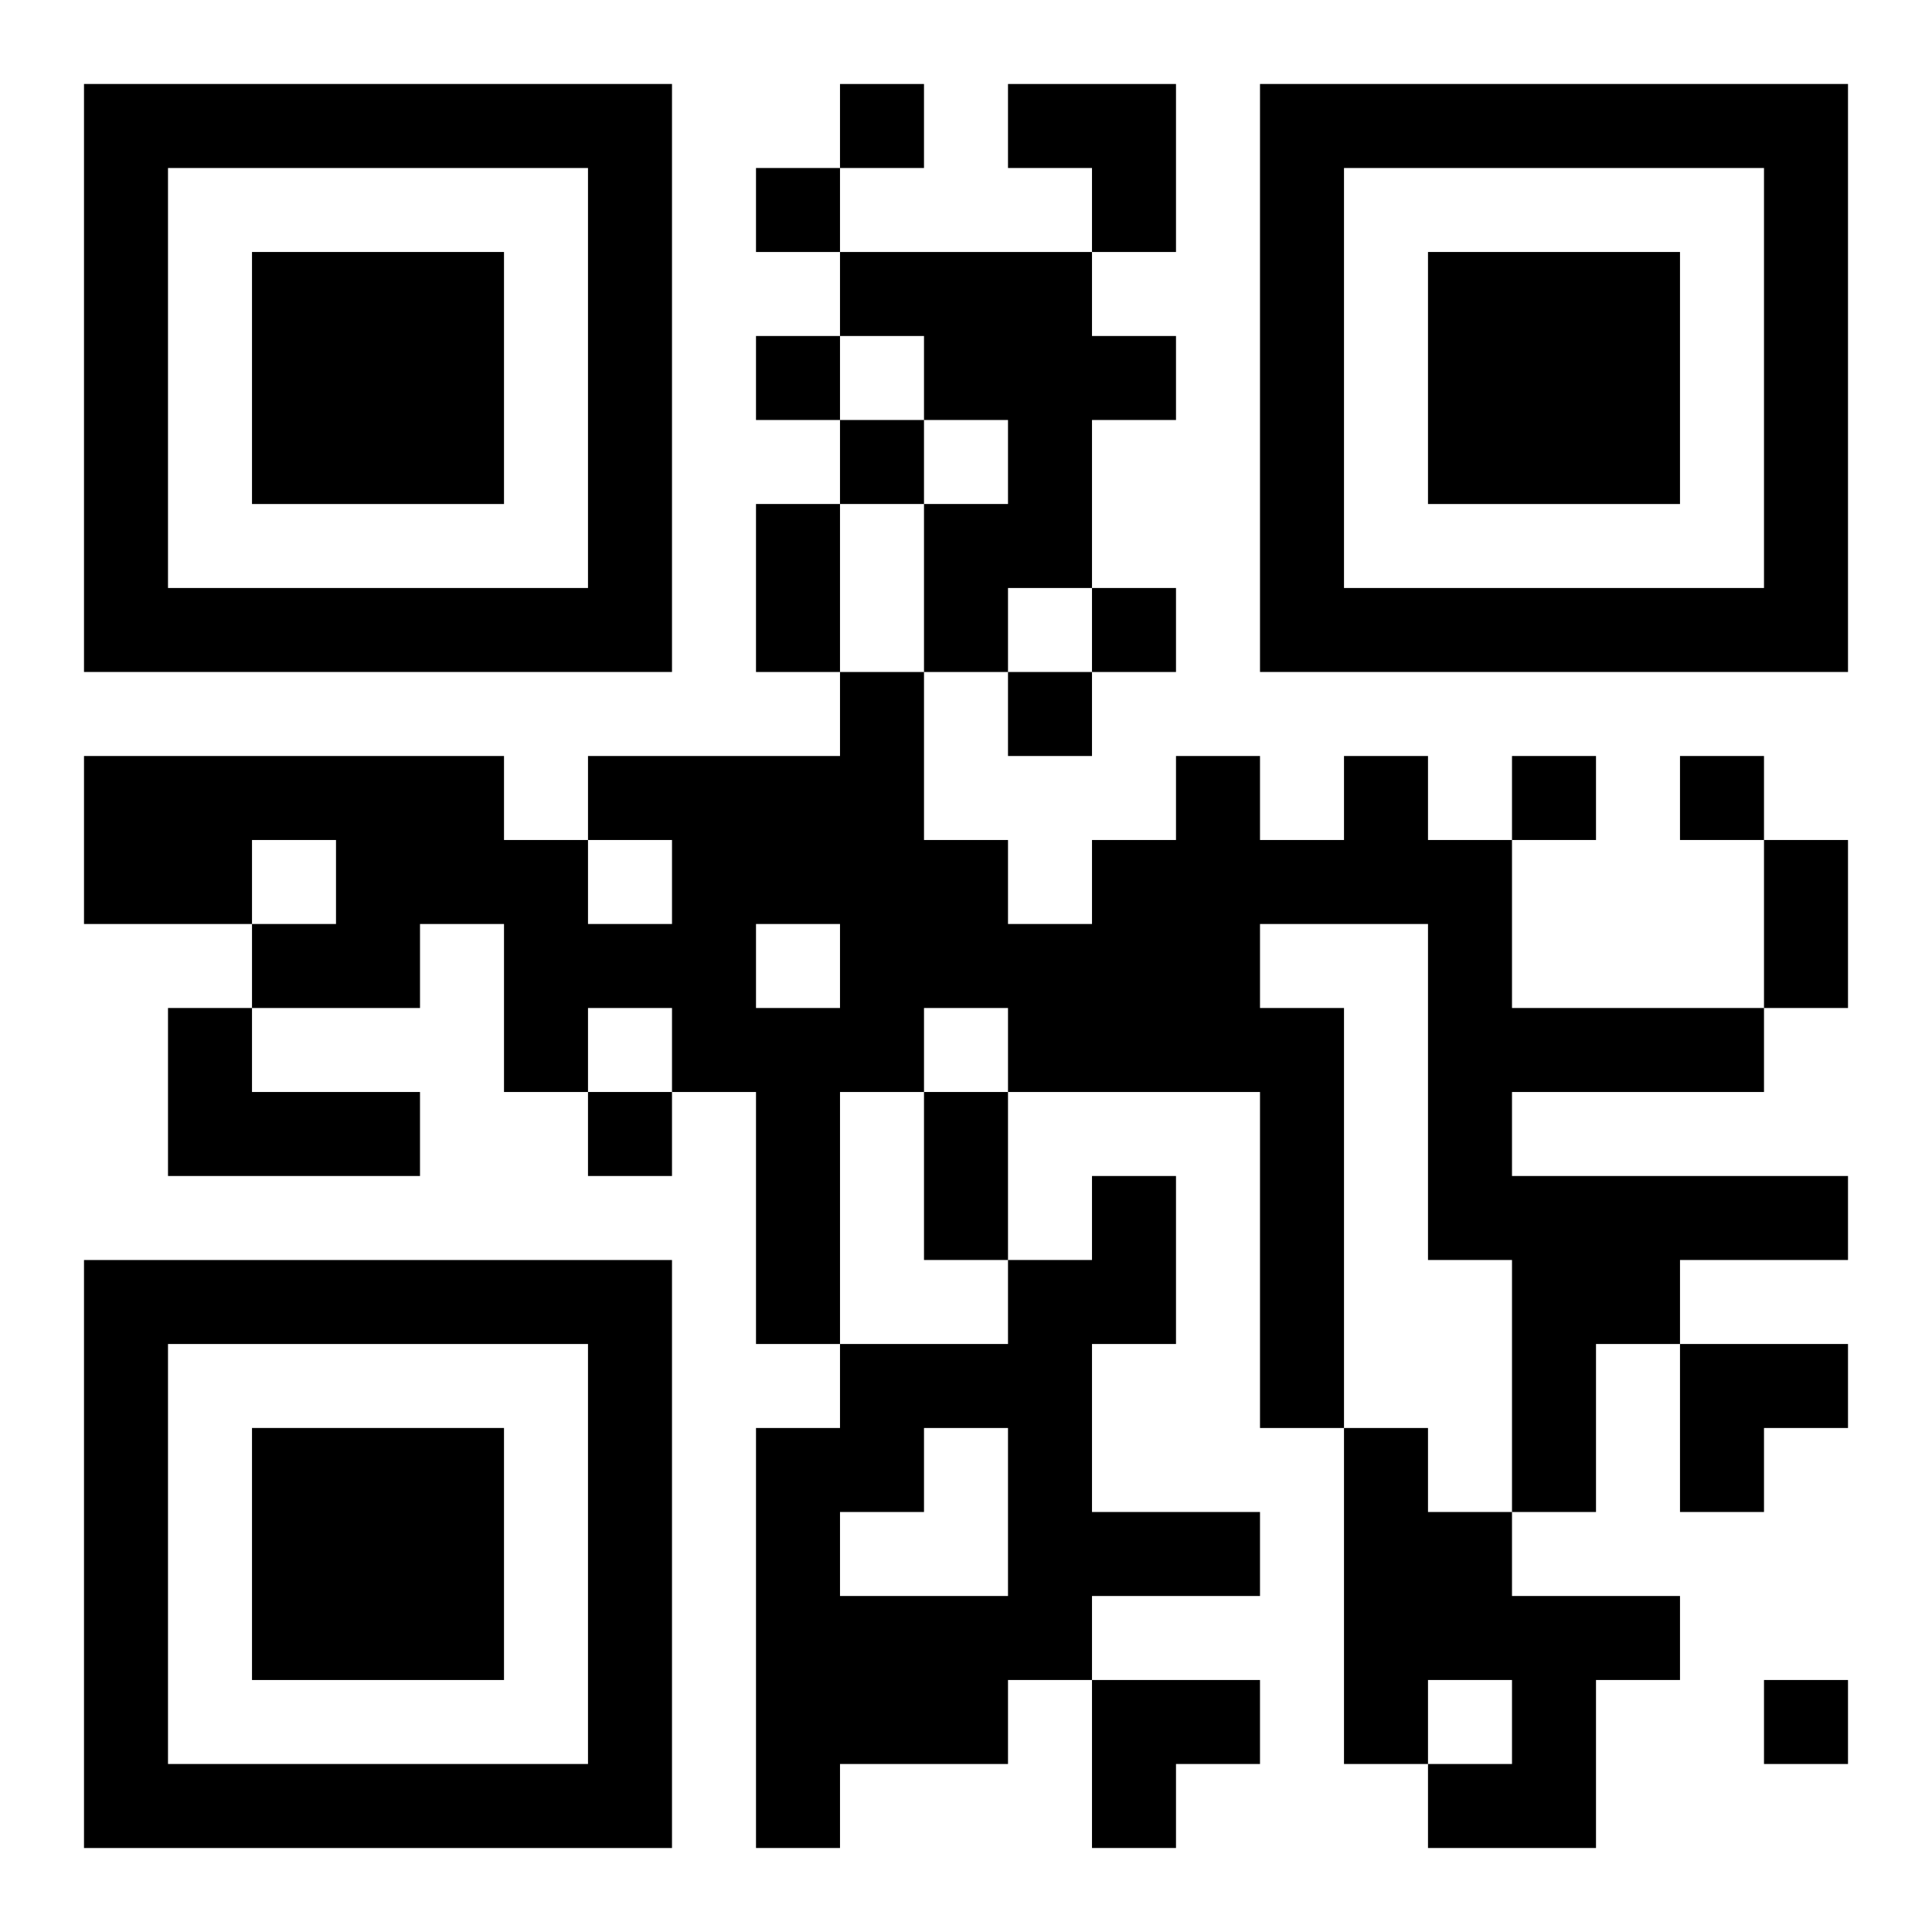 <?xml version="1.0" encoding="UTF-8"?>
<svg width="250" height="250" baseProfile="full" version="1.1" viewBox="-1 -1 23 23" xmlns="http://www.w3.org/2000/svg" xmlns:xlink="http://www.w3.org/1999/xlink"><symbol id="a"><path d="m0 7v7h7v-7h-7zm1 1h5v5h-5v-5zm1 1v3h3v-3h-3z"/></symbol><use y="-7" xlink:href="#a"/><use y="7" xlink:href="#a"/><use x="14" y="-7" xlink:href="#a"/><path d="m9 2h3v1h1v1h-1v2h-1v1h-1v-2h1v-1h-1v-1h-1v-1m6 6h1v1h1v2h3v1h-3v1h4v1h-2v1h-1v2h-1v-3h-1v-4h-2v1h1v5h-1v-4h-3v-1h-1v1h-1v3h-1v-3h-1v-1h-1v1h-1v-2h-1v1h-2v-1h1v-1h-1v1h-2v-2h5v1h1v1h1v-1h-1v-1h3v-1h1v2h1v1h1v-1h1v-1h1v1h1v-1m-7 2v1h1v-1h-1m-7 1h1v1h2v1h-3v-2m11 2h1v2h-1v2h2v1h-2v1h-1v1h-2v1h-1v-5h1v-1h2v-1h1v-1m-2 3v1h-1v1h2v-2h-1m5 0h1v1h1v1h2v1h-1v2h-2v-1h1v-1h-1v1h-1v-4m-6-16v1h1v-1h-1m-1 1v1h1v-1h-1m0 2v1h1v-1h-1m1 1v1h1v-1h-1m3 2v1h1v-1h-1m-1 1v1h1v-1h-1m6 1v1h1v-1h-1m2 0v1h1v-1h-1m-13 4v1h1v-1h-1m14 7v1h1v-1h-1m-12-14h1v2h-1v-2m12 4h1v2h-1v-2m-10 3h1v2h-1v-2m1-12h2v2h-1v-1h-1zm8 15h2v1h-1v1h-1zm-7 4h2v1h-1v1h-1z"/></svg>
